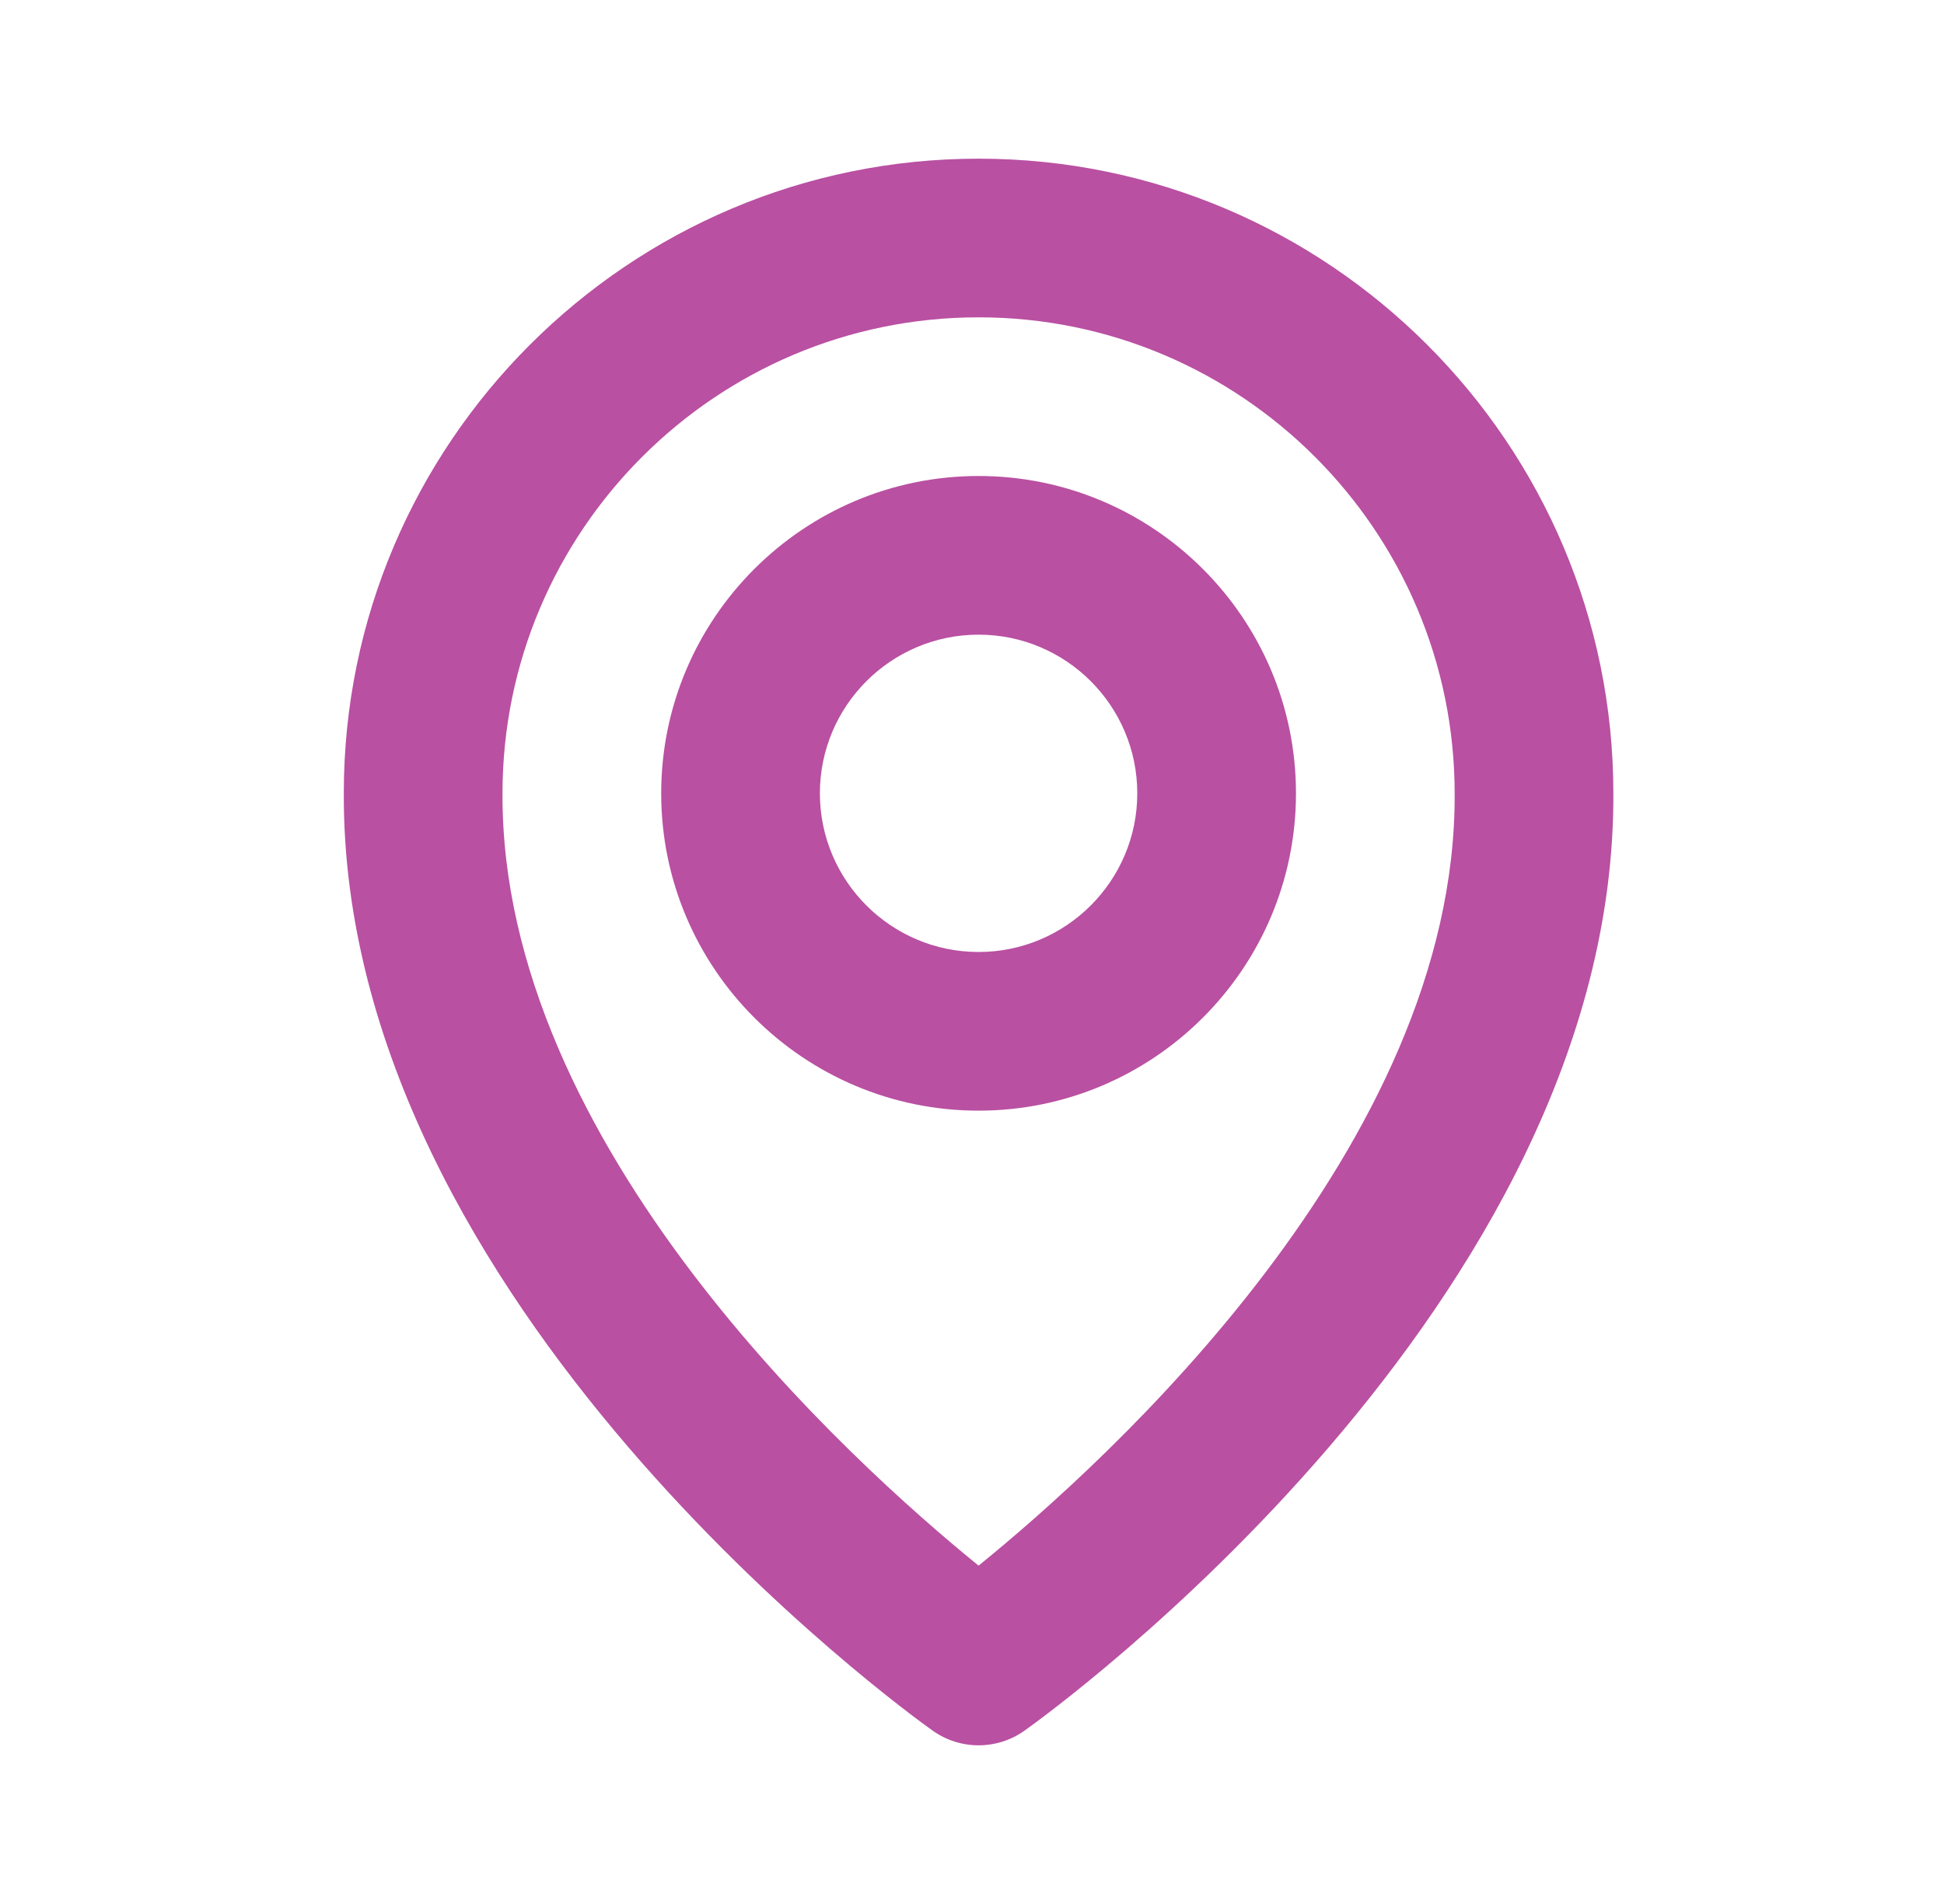 <svg width="49" height="48" viewBox="0 0 49 48" fill="none" xmlns="http://www.w3.org/2000/svg">
<g id="Icon / map">
<g id="icon">
<path d="M24.666 28C29.078 28 32.666 24.412 32.666 20C32.666 15.588 29.078 12 24.666 12C20.254 12 16.666 15.588 16.666 20C16.666 24.412 20.254 28 24.666 28ZM24.666 16C26.872 16 28.666 17.794 28.666 20C28.666 22.206 26.872 24 24.666 24C22.46 24 20.666 22.206 20.666 20C20.666 17.794 22.46 16 24.666 16Z" fill="#B950A2"/>
<path d="M23.506 43.628C23.845 43.87 24.25 44 24.666 44C25.082 44 25.488 43.87 25.826 43.628C26.434 43.198 40.724 32.88 40.666 20C40.666 11.178 33.488 4 24.666 4C15.844 4 8.666 11.178 8.666 19.99C8.608 32.88 22.898 43.198 23.506 43.628ZM24.666 8C31.284 8 36.666 13.382 36.666 20.01C36.708 28.886 27.89 36.856 24.666 39.47C21.444 36.854 12.624 28.882 12.666 20C12.666 13.382 18.048 8 24.666 8Z" fill="#B950A2"/>
</g>
</g>
</svg>
